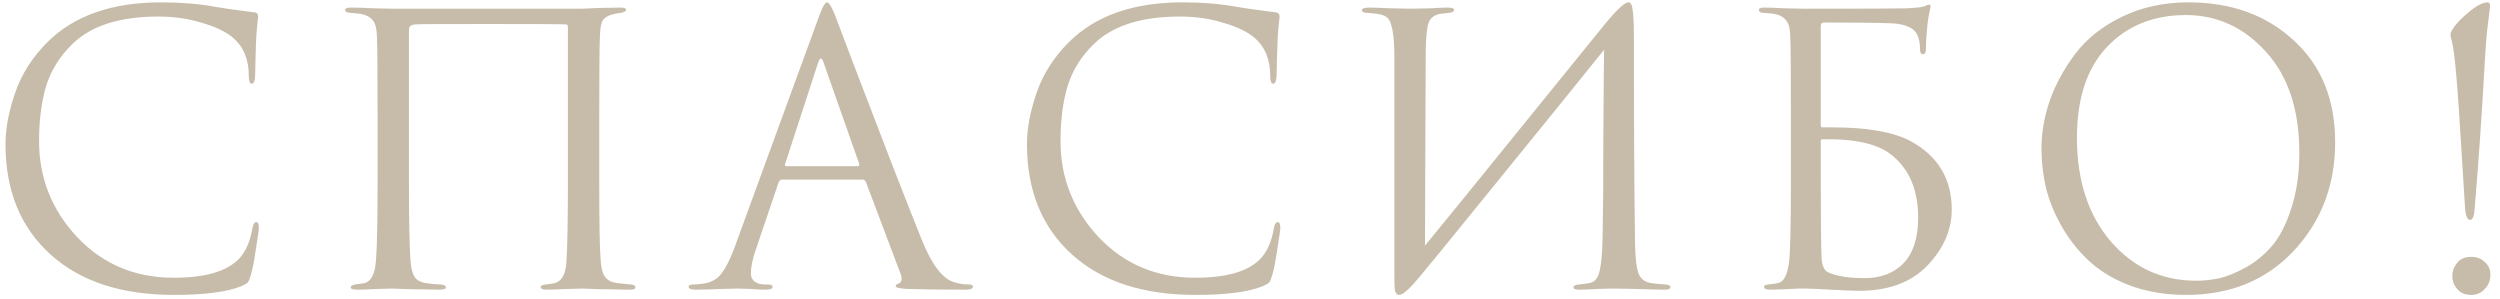 <?xml version="1.0" encoding="UTF-8"?> <svg xmlns="http://www.w3.org/2000/svg" width="201" height="24" viewBox="0 0 201 24" fill="none"> <path d="M13.973 23.71C9.772 23.71 6.472 22.63 4.072 20.47C1.652 18.29 0.442 15.33 0.442 11.59C0.442 10.33 0.702 8.95 1.222 7.45C1.742 5.95 2.602 4.6 3.802 3.4C5.942 1.26 8.992 0.19 12.953 0.19C14.553 0.19 16.003 0.31 17.302 0.55C17.582 0.61 18.642 0.76 20.483 1C20.663 1.02 20.753 1.13 20.753 1.33C20.753 1.39 20.742 1.49 20.723 1.63C20.703 1.75 20.683 1.94 20.663 2.2C20.642 2.44 20.622 2.71 20.602 3.01C20.582 3.37 20.562 3.95 20.543 4.75C20.523 5.53 20.512 5.98 20.512 6.1C20.492 6.52 20.402 6.73 20.242 6.73C20.082 6.73 20.003 6.52 20.003 6.1C20.003 4.78 19.582 3.76 18.742 3.04C18.183 2.56 17.352 2.16 16.253 1.84C15.172 1.5 14.002 1.33 12.742 1.33C9.642 1.33 7.342 2.06 5.842 3.52C4.822 4.5 4.112 5.63 3.712 6.91C3.332 8.17 3.142 9.65 3.142 11.35C3.142 14.31 4.162 16.88 6.202 19.06C8.262 21.24 10.852 22.33 13.973 22.33C16.473 22.33 18.212 21.83 19.192 20.83C19.753 20.25 20.122 19.41 20.302 18.31C20.363 18.01 20.462 17.86 20.602 17.86C20.742 17.86 20.812 18.01 20.812 18.31C20.812 18.47 20.733 19.04 20.573 20.02C20.433 21 20.293 21.71 20.152 22.15C20.073 22.43 19.992 22.62 19.913 22.72C19.832 22.8 19.652 22.9 19.372 23.02C18.233 23.48 16.433 23.71 13.973 23.71ZM48.179 9.31V14.59C48.179 18.01 48.219 20.14 48.299 20.98C48.339 21.56 48.449 21.98 48.629 22.24C48.809 22.5 49.109 22.67 49.529 22.75C49.649 22.77 50.039 22.81 50.699 22.87C50.959 22.89 51.089 22.96 51.089 23.08C51.089 23.22 50.959 23.29 50.699 23.29C50.279 23.29 49.769 23.28 49.169 23.26C48.569 23.26 48.039 23.25 47.579 23.23C47.139 23.21 46.899 23.2 46.859 23.2C46.819 23.2 46.409 23.21 45.629 23.23C44.869 23.27 44.309 23.29 43.949 23.29C43.629 23.29 43.469 23.22 43.469 23.08C43.469 22.96 43.619 22.89 43.919 22.87C44.279 22.81 44.479 22.78 44.519 22.78C45.139 22.66 45.479 22.09 45.539 21.07C45.619 19.95 45.659 17.72 45.659 14.38V2.17C45.659 2.03 45.599 1.96 45.479 1.96C45.179 1.94 43.009 1.93 38.969 1.93C35.529 1.93 33.669 1.94 33.389 1.96C33.189 1.98 33.049 2.03 32.969 2.11C32.909 2.17 32.879 2.31 32.879 2.53V14.68C32.879 17.72 32.919 19.8 32.999 20.92C33.039 21.48 33.139 21.91 33.299 22.21C33.459 22.49 33.749 22.67 34.169 22.75C34.329 22.77 34.559 22.8 34.859 22.84C35.179 22.86 35.359 22.87 35.399 22.87C35.699 22.89 35.849 22.97 35.849 23.11C35.849 23.23 35.669 23.29 35.309 23.29C34.929 23.29 34.439 23.28 33.839 23.26C33.239 23.26 32.709 23.25 32.249 23.23C31.789 23.21 31.549 23.2 31.529 23.2C31.509 23.2 31.129 23.21 30.389 23.23C29.649 23.27 29.099 23.29 28.739 23.29C28.379 23.29 28.199 23.23 28.199 23.11C28.199 22.99 28.319 22.91 28.559 22.87C28.839 22.83 29.059 22.8 29.219 22.78C29.839 22.68 30.179 22.01 30.239 20.77C30.319 19.65 30.359 17.59 30.359 14.59V9.25C30.359 5.61 30.339 3.47 30.299 2.83C30.279 2.27 30.169 1.87 29.969 1.63C29.789 1.39 29.479 1.22 29.039 1.12C28.919 1.1 28.739 1.08 28.499 1.06C28.279 1.04 28.149 1.03 28.109 1.03C27.869 1.01 27.749 0.93 27.749 0.79C27.749 0.67 27.919 0.61 28.259 0.61C28.679 0.61 29.299 0.63 30.119 0.67C30.959 0.69 31.429 0.7 31.529 0.7H46.799L48.149 0.64C49.049 0.62 49.629 0.61 49.889 0.61C50.189 0.61 50.339 0.67 50.339 0.79C50.339 0.89 50.209 0.97 49.949 1.03C49.929 1.03 49.849 1.04 49.709 1.06C49.589 1.08 49.479 1.1 49.379 1.12C48.959 1.22 48.669 1.37 48.509 1.57C48.349 1.77 48.259 2.18 48.239 2.8C48.199 3.44 48.179 5.61 48.179 9.31ZM69.343 14.44H62.893C62.753 14.44 62.653 14.52 62.593 14.68L60.793 19.99C60.513 20.77 60.373 21.44 60.373 22C60.373 22.28 60.483 22.5 60.703 22.66C60.923 22.8 61.173 22.87 61.453 22.87H61.723C61.983 22.87 62.113 22.93 62.113 23.05C62.113 23.21 61.933 23.29 61.573 23.29C61.293 23.29 60.863 23.27 60.283 23.23C59.723 23.21 59.403 23.2 59.323 23.2C59.303 23.2 58.873 23.21 58.033 23.23C57.193 23.27 56.493 23.29 55.933 23.29C55.553 23.29 55.363 23.21 55.363 23.05C55.363 22.93 55.503 22.87 55.783 22.87C55.943 22.87 56.183 22.85 56.503 22.81C57.143 22.73 57.643 22.46 58.003 22C58.363 21.52 58.703 20.85 59.023 19.99L65.833 1.36C66.113 0.58 66.333 0.19 66.493 0.19C66.653 0.19 66.873 0.55 67.153 1.27C67.233 1.47 67.733 2.79 68.653 5.23C69.593 7.67 70.603 10.3 71.683 13.12C72.783 15.94 73.603 18.02 74.143 19.36C74.943 21.32 75.803 22.43 76.723 22.69C77.083 22.81 77.473 22.87 77.893 22.87C78.113 22.87 78.223 22.93 78.223 23.05C78.223 23.21 78.023 23.29 77.623 23.29C75.863 23.29 74.293 23.27 72.913 23.23C72.313 23.19 72.013 23.12 72.013 23.02C72.013 22.92 72.083 22.85 72.223 22.81C72.503 22.71 72.563 22.44 72.403 22L69.613 14.62C69.553 14.5 69.463 14.44 69.343 14.44ZM63.223 13.36H68.953C69.073 13.36 69.113 13.29 69.073 13.15L66.223 5.05C66.083 4.59 65.933 4.59 65.773 5.05L63.133 13.15C63.073 13.29 63.103 13.36 63.223 13.36ZM96.097 23.71C91.897 23.71 88.597 22.63 86.198 20.47C83.778 18.29 82.567 15.33 82.567 11.59C82.567 10.33 82.828 8.95 83.347 7.45C83.868 5.95 84.728 4.6 85.927 3.4C88.067 1.26 91.118 0.19 95.078 0.19C96.677 0.19 98.127 0.31 99.427 0.55C99.707 0.61 100.767 0.76 102.607 1C102.787 1.02 102.877 1.13 102.877 1.33C102.877 1.39 102.867 1.49 102.847 1.63C102.827 1.75 102.807 1.94 102.787 2.2C102.767 2.44 102.747 2.71 102.727 3.01C102.707 3.37 102.687 3.95 102.667 4.75C102.647 5.53 102.637 5.98 102.637 6.1C102.617 6.52 102.527 6.73 102.367 6.73C102.207 6.73 102.127 6.52 102.127 6.1C102.127 4.78 101.707 3.76 100.867 3.04C100.307 2.56 99.478 2.16 98.377 1.84C97.297 1.5 96.127 1.33 94.868 1.33C91.767 1.33 89.468 2.06 87.968 3.52C86.948 4.5 86.237 5.63 85.838 6.91C85.457 8.17 85.267 9.65 85.267 11.35C85.267 14.31 86.287 16.88 88.328 19.06C90.388 21.24 92.978 22.33 96.097 22.33C98.597 22.33 100.337 21.83 101.317 20.83C101.877 20.25 102.247 19.41 102.427 18.31C102.487 18.01 102.587 17.86 102.727 17.86C102.867 17.86 102.937 18.01 102.937 18.31C102.937 18.47 102.857 19.04 102.697 20.02C102.557 21 102.417 21.71 102.277 22.15C102.197 22.43 102.117 22.62 102.037 22.72C101.957 22.8 101.777 22.9 101.497 23.02C100.357 23.48 98.558 23.71 96.097 23.71ZM114.628 4.18L114.568 19.75C115.968 18.05 118.538 14.89 122.278 10.27C126.038 5.63 128.268 2.88 128.968 2.02C129.968 0.8 130.618 0.19 130.918 0.19C131.038 0.19 131.118 0.25 131.158 0.37C131.218 0.47 131.268 0.73 131.308 1.15C131.348 1.57 131.368 2.2 131.368 3.04C131.368 10.34 131.398 15.86 131.458 19.6C131.478 20.72 131.568 21.51 131.728 21.97C131.908 22.41 132.228 22.67 132.688 22.75C132.908 22.79 133.298 22.83 133.858 22.87C134.158 22.89 134.308 22.96 134.308 23.08C134.308 23.22 134.158 23.29 133.858 23.29C133.438 23.29 132.658 23.27 131.518 23.23C130.378 23.21 129.758 23.2 129.658 23.2C129.478 23.2 129.078 23.21 128.458 23.23C127.858 23.27 127.358 23.29 126.958 23.29C126.658 23.29 126.508 23.23 126.508 23.11C126.508 22.97 126.658 22.89 126.958 22.87C127.398 22.83 127.688 22.79 127.828 22.75C128.228 22.67 128.488 22.35 128.608 21.79C128.748 21.23 128.828 20.32 128.848 19.06C128.888 17.24 128.908 14.62 128.908 11.2C128.928 7.76 128.948 5.36 128.968 4C127.448 5.9 124.638 9.37 120.538 14.41C116.458 19.45 114.148 22.27 113.608 22.87C113.088 23.43 112.718 23.71 112.498 23.71C112.338 23.71 112.228 23.61 112.168 23.41C112.128 23.23 112.108 22.85 112.108 22.27V4.81C112.108 3.73 112.058 2.94 111.958 2.44C111.858 1.92 111.728 1.59 111.568 1.45C111.408 1.29 111.148 1.18 110.788 1.12C110.648 1.1 110.468 1.08 110.248 1.06C110.028 1.04 109.888 1.03 109.828 1.03C109.608 1.01 109.498 0.94 109.498 0.82C109.498 0.68 109.698 0.61 110.098 0.61C110.438 0.61 111.038 0.63 111.898 0.67C112.778 0.69 113.278 0.7 113.398 0.7C113.738 0.7 114.258 0.69 114.958 0.67C115.658 0.63 116.138 0.61 116.398 0.61C116.738 0.61 116.908 0.67 116.908 0.79C116.908 0.93 116.778 1.01 116.518 1.03C116.118 1.07 115.858 1.1 115.738 1.12C115.298 1.22 115.008 1.45 114.868 1.81C114.728 2.15 114.648 2.94 114.628 4.18ZM146.389 2.11V10.09C146.389 10.19 146.429 10.24 146.509 10.24H147.319C150.139 10.24 152.239 10.61 153.619 11.35C155.819 12.55 156.919 14.38 156.919 16.84C156.919 18.48 156.269 19.98 154.969 21.34C153.669 22.7 151.839 23.38 149.479 23.38C149.059 23.38 148.299 23.35 147.199 23.29C146.119 23.23 145.449 23.2 145.189 23.2C145.169 23.2 144.979 23.2 144.619 23.2C144.259 23.22 143.849 23.24 143.389 23.26C142.929 23.28 142.569 23.29 142.309 23.29C141.989 23.29 141.829 23.21 141.829 23.05C141.829 22.95 141.949 22.89 142.189 22.87C142.469 22.85 142.729 22.81 142.969 22.75C143.409 22.67 143.699 22.12 143.839 21.1C143.939 20.26 143.989 18.09 143.989 14.59V9.28C143.989 5.62 143.969 3.44 143.929 2.74C143.909 2.2 143.779 1.81 143.539 1.57C143.319 1.31 142.969 1.15 142.489 1.09C142.329 1.07 142.079 1.05 141.739 1.03C141.519 1.01 141.409 0.93 141.409 0.79C141.409 0.67 141.549 0.61 141.829 0.61C142.249 0.61 142.829 0.63 143.569 0.67C144.329 0.69 144.819 0.7 145.039 0.7C150.099 0.7 152.849 0.69 153.289 0.67C154.109 0.63 154.599 0.57 154.759 0.49C154.919 0.41 155.029 0.37 155.089 0.37C155.189 0.37 155.229 0.44 155.209 0.58C155.089 1.12 155.009 1.58 154.969 1.96C154.889 2.76 154.849 3.39 154.849 3.85C154.849 4.19 154.769 4.36 154.609 4.36C154.449 4.36 154.369 4.23 154.369 3.97C154.369 3.57 154.319 3.24 154.219 2.98C154.019 2.3 153.299 1.93 152.059 1.87C150.859 1.83 149.049 1.81 146.629 1.81C146.469 1.81 146.389 1.91 146.389 2.11ZM146.389 11.35V13.27C146.389 17.23 146.409 19.68 146.449 20.62C146.469 21.34 146.659 21.77 147.019 21.91C147.679 22.21 148.649 22.36 149.929 22.36C151.229 22.36 152.269 21.96 153.049 21.16C153.829 20.34 154.219 19.12 154.219 17.5C154.219 15.28 153.509 13.6 152.089 12.46C150.969 11.56 149.109 11.14 146.509 11.2C146.429 11.2 146.389 11.25 146.389 11.35ZM175.776 23.71C174.196 23.71 172.746 23.48 171.426 23.02C170.106 22.54 169.006 21.91 168.126 21.13C167.246 20.35 166.496 19.44 165.876 18.4C165.256 17.36 164.806 16.3 164.526 15.22C164.266 14.14 164.136 13.04 164.136 11.92C164.136 10.64 164.366 9.34 164.826 8.02C165.306 6.7 165.996 5.45 166.896 4.27C167.816 3.07 169.066 2.09 170.646 1.33C172.226 0.57 173.996 0.19 175.956 0.19C179.396 0.19 182.216 1.21 184.416 3.25C186.636 5.27 187.746 8 187.746 11.44C187.746 14.88 186.636 17.79 184.416 20.17C182.196 22.53 179.316 23.71 175.776 23.71ZM176.586 22.57C177.206 22.57 177.836 22.5 178.476 22.36C179.136 22.2 179.856 21.9 180.636 21.46C181.436 21 182.136 20.41 182.736 19.69C183.336 18.97 183.836 17.97 184.236 16.69C184.656 15.41 184.866 13.94 184.866 12.28C184.866 8.84 183.976 6.14 182.196 4.18C180.416 2.2 178.266 1.21 175.746 1.21C173.146 1.21 171.036 2.06 169.416 3.76C167.796 5.46 166.986 7.9 166.986 11.08C166.986 14.52 167.896 17.3 169.716 19.42C171.536 21.52 173.826 22.57 176.586 22.57ZM198.607 17.68C198.367 17.68 198.227 17.34 198.187 16.66C197.967 13.16 197.807 10.61 197.707 9.01C197.507 5.93 197.317 4.05 197.137 3.37C197.057 3.05 197.017 2.86 197.017 2.8C197.017 2.68 197.067 2.54 197.167 2.38C197.407 1.98 197.837 1.52 198.457 1C199.097 0.46 199.617 0.19 200.017 0.19C200.137 0.19 200.197 0.29 200.197 0.49C200.197 0.53 200.177 0.72 200.137 1.06C200.097 1.4 200.037 1.89 199.957 2.53C199.897 3.17 199.847 3.81 199.807 4.45C199.567 8.83 199.287 12.92 198.967 16.72C198.927 17.36 198.807 17.68 198.607 17.68ZM198.667 23.71C198.187 23.71 197.817 23.55 197.557 23.23C197.297 22.93 197.167 22.58 197.167 22.18C197.167 21.8 197.297 21.45 197.557 21.13C197.817 20.81 198.197 20.65 198.697 20.65C199.137 20.65 199.497 20.79 199.777 21.07C200.077 21.33 200.227 21.67 200.227 22.09C200.227 22.55 200.077 22.93 199.777 23.23C199.497 23.55 199.127 23.71 198.667 23.71Z" fill="#C6BCA9"></path> </svg> 